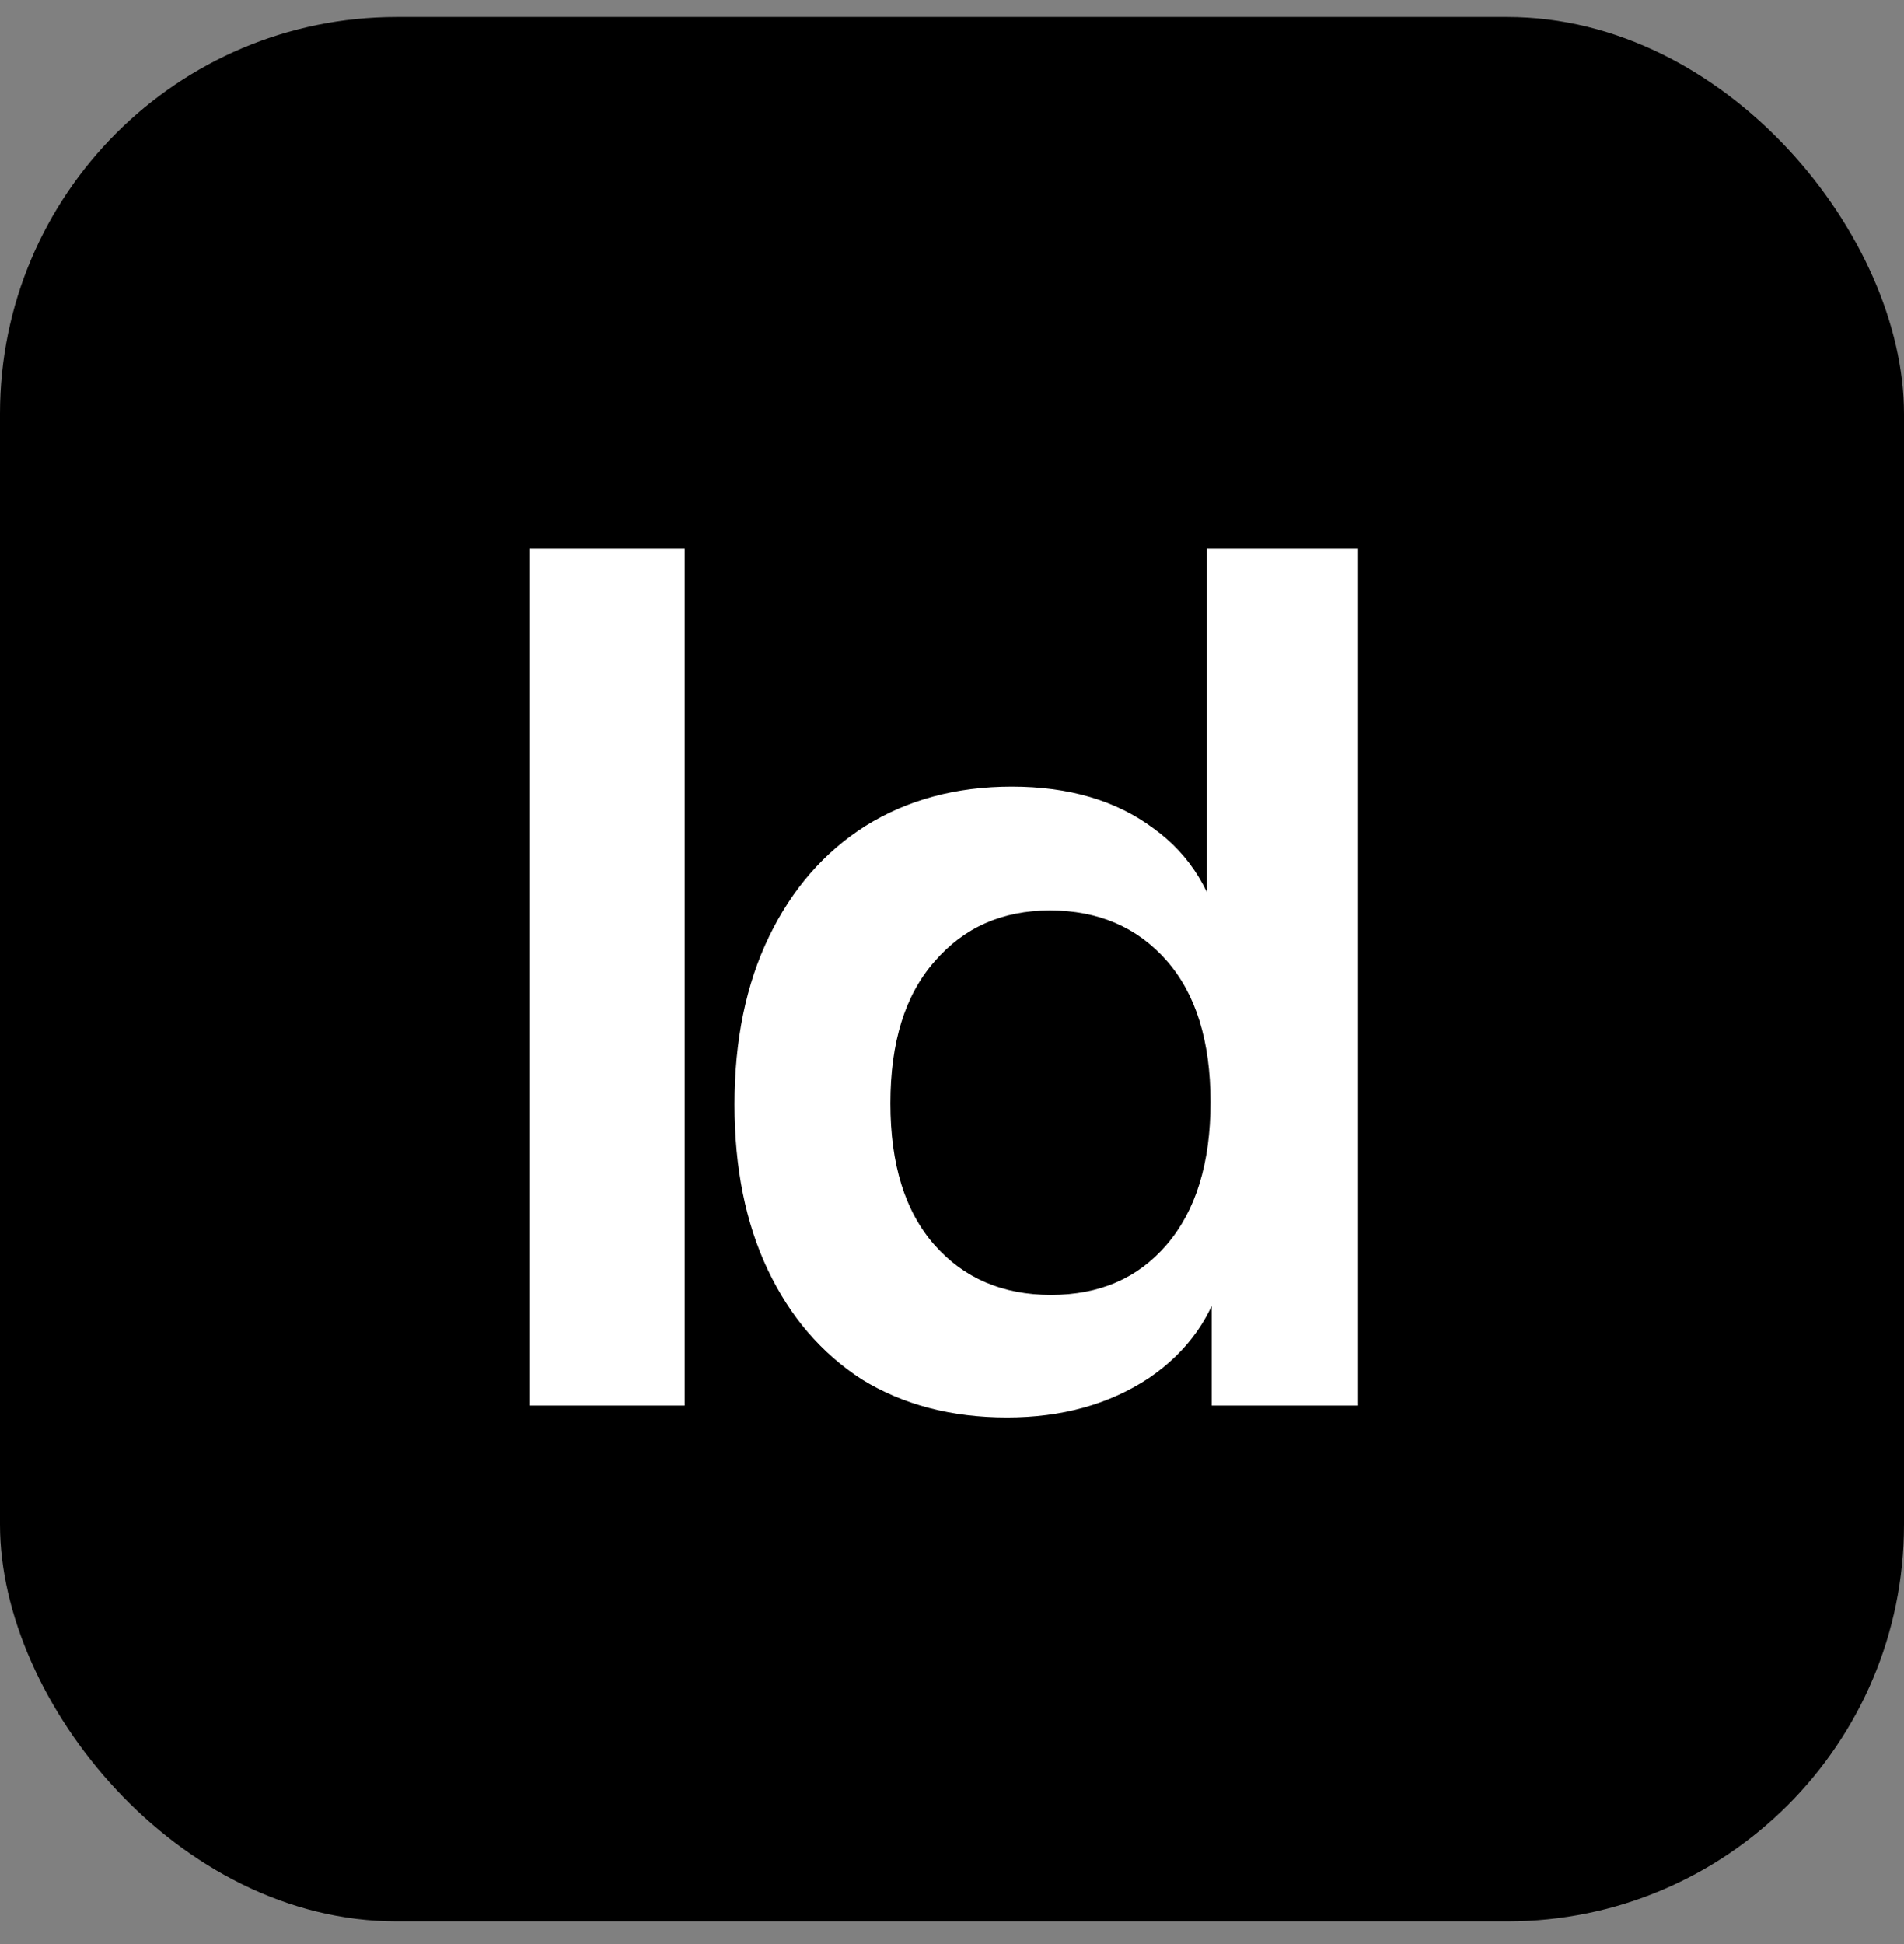 <svg width="48" height="49" viewBox="0 0 48 49" fill="none" xmlns="http://www.w3.org/2000/svg">
<rect x="0" y="0" width="48" height="49" fill="#808080" stroke="none"/>
<rect y="0.428" width="48" height="48" rx="10" fill="black"/>
<path d="M13.36 35.428V13.829H17.26V35.428H13.36ZM30.547 35.428V31.979L30.847 32.038C30.587 33.158 29.957 34.059 28.957 34.739C27.957 35.398 26.767 35.728 25.387 35.728C23.987 35.728 22.767 35.408 21.727 34.769C20.707 34.108 19.917 33.188 19.357 32.008C18.797 30.828 18.517 29.439 18.517 27.838C18.517 26.218 18.807 24.808 19.387 23.608C19.967 22.409 20.777 21.479 21.817 20.819C22.877 20.159 24.107 19.828 25.507 19.828C26.947 19.828 28.137 20.178 29.077 20.878C30.017 21.558 30.597 22.509 30.817 23.729L30.427 23.759V13.829H34.237V35.428H30.547ZM26.497 32.639C27.717 32.639 28.687 32.218 29.407 31.378C30.147 30.518 30.517 29.319 30.517 27.779C30.517 26.238 30.147 25.049 29.407 24.209C28.667 23.369 27.687 22.948 26.467 22.948C25.267 22.948 24.297 23.378 23.557 24.238C22.817 25.078 22.447 26.268 22.447 27.808C22.447 29.349 22.817 30.538 23.557 31.378C24.297 32.218 25.277 32.639 26.497 32.639Z" fill="white"/>
</svg>
